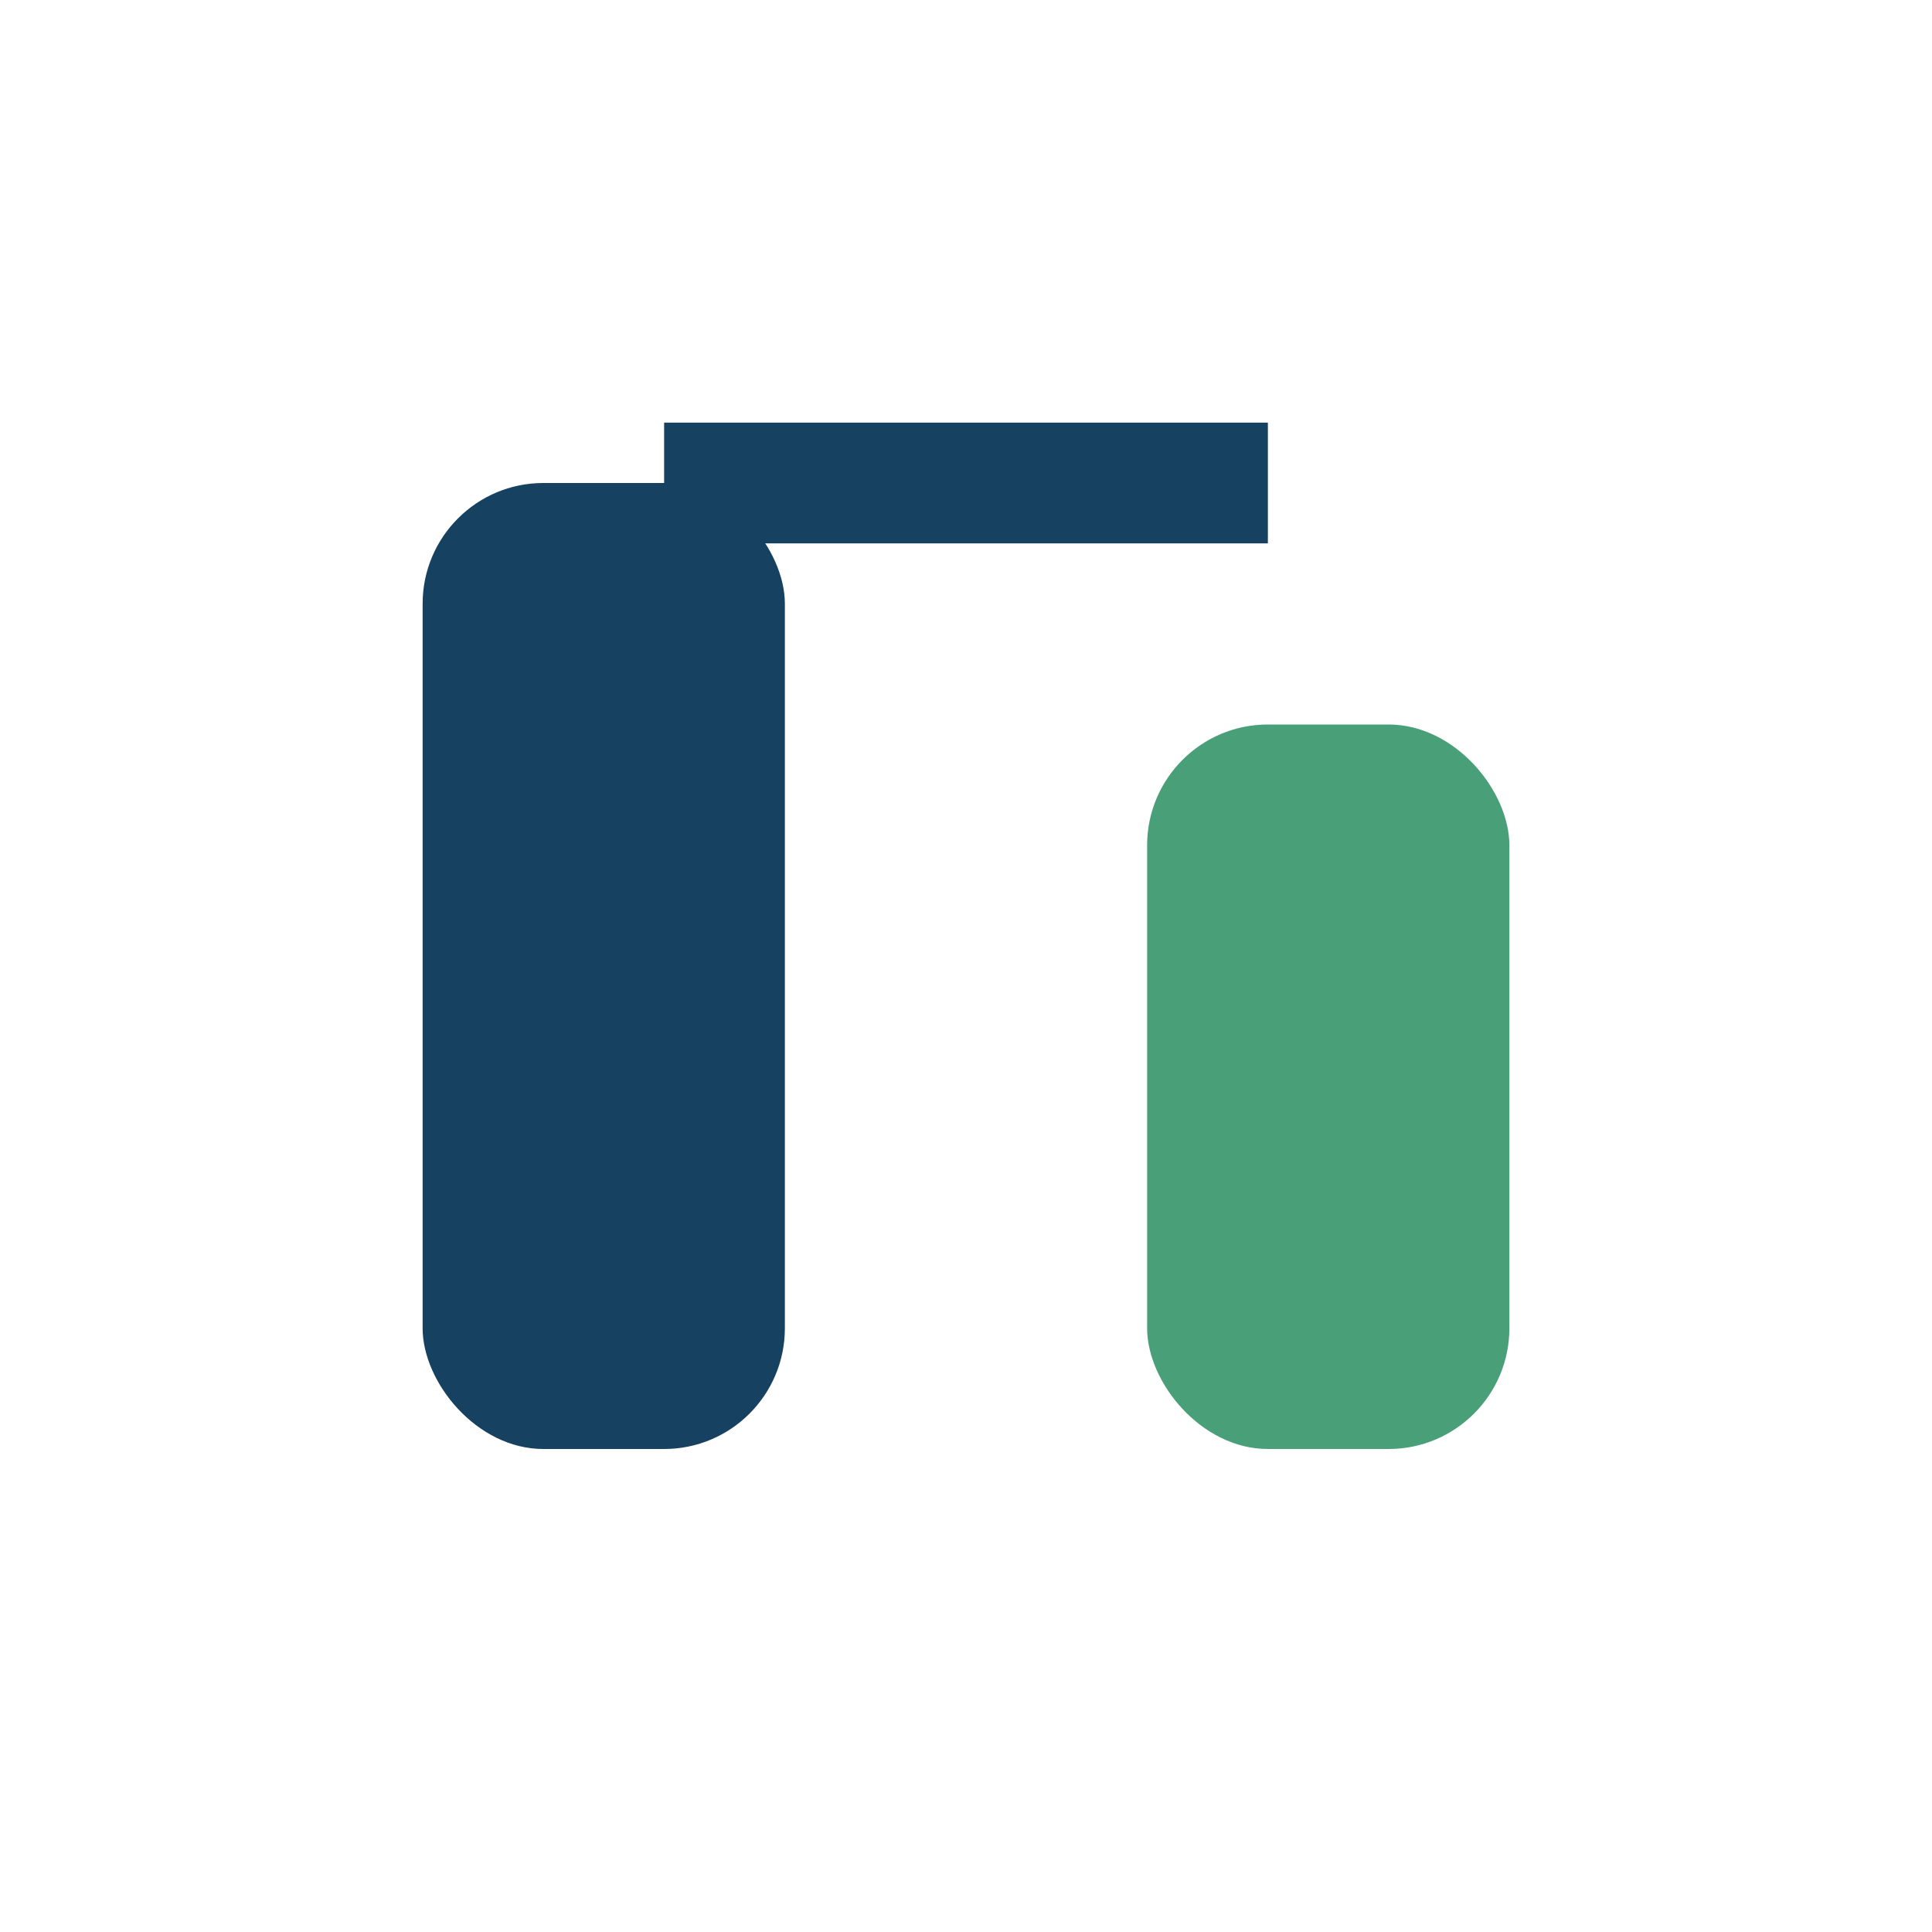 <?xml version="1.0" encoding="UTF-8"?>
<svg xmlns="http://www.w3.org/2000/svg" width="32" height="32" viewBox="0 0 32 32"><rect x="7" y="8" width="6" height="16" rx="2" fill="#164160"/><rect x="19" y="12" width="6" height="12" rx="2" fill="#49A078"/><path d="M11 8h10" stroke="#164160" stroke-width="2" /></svg>